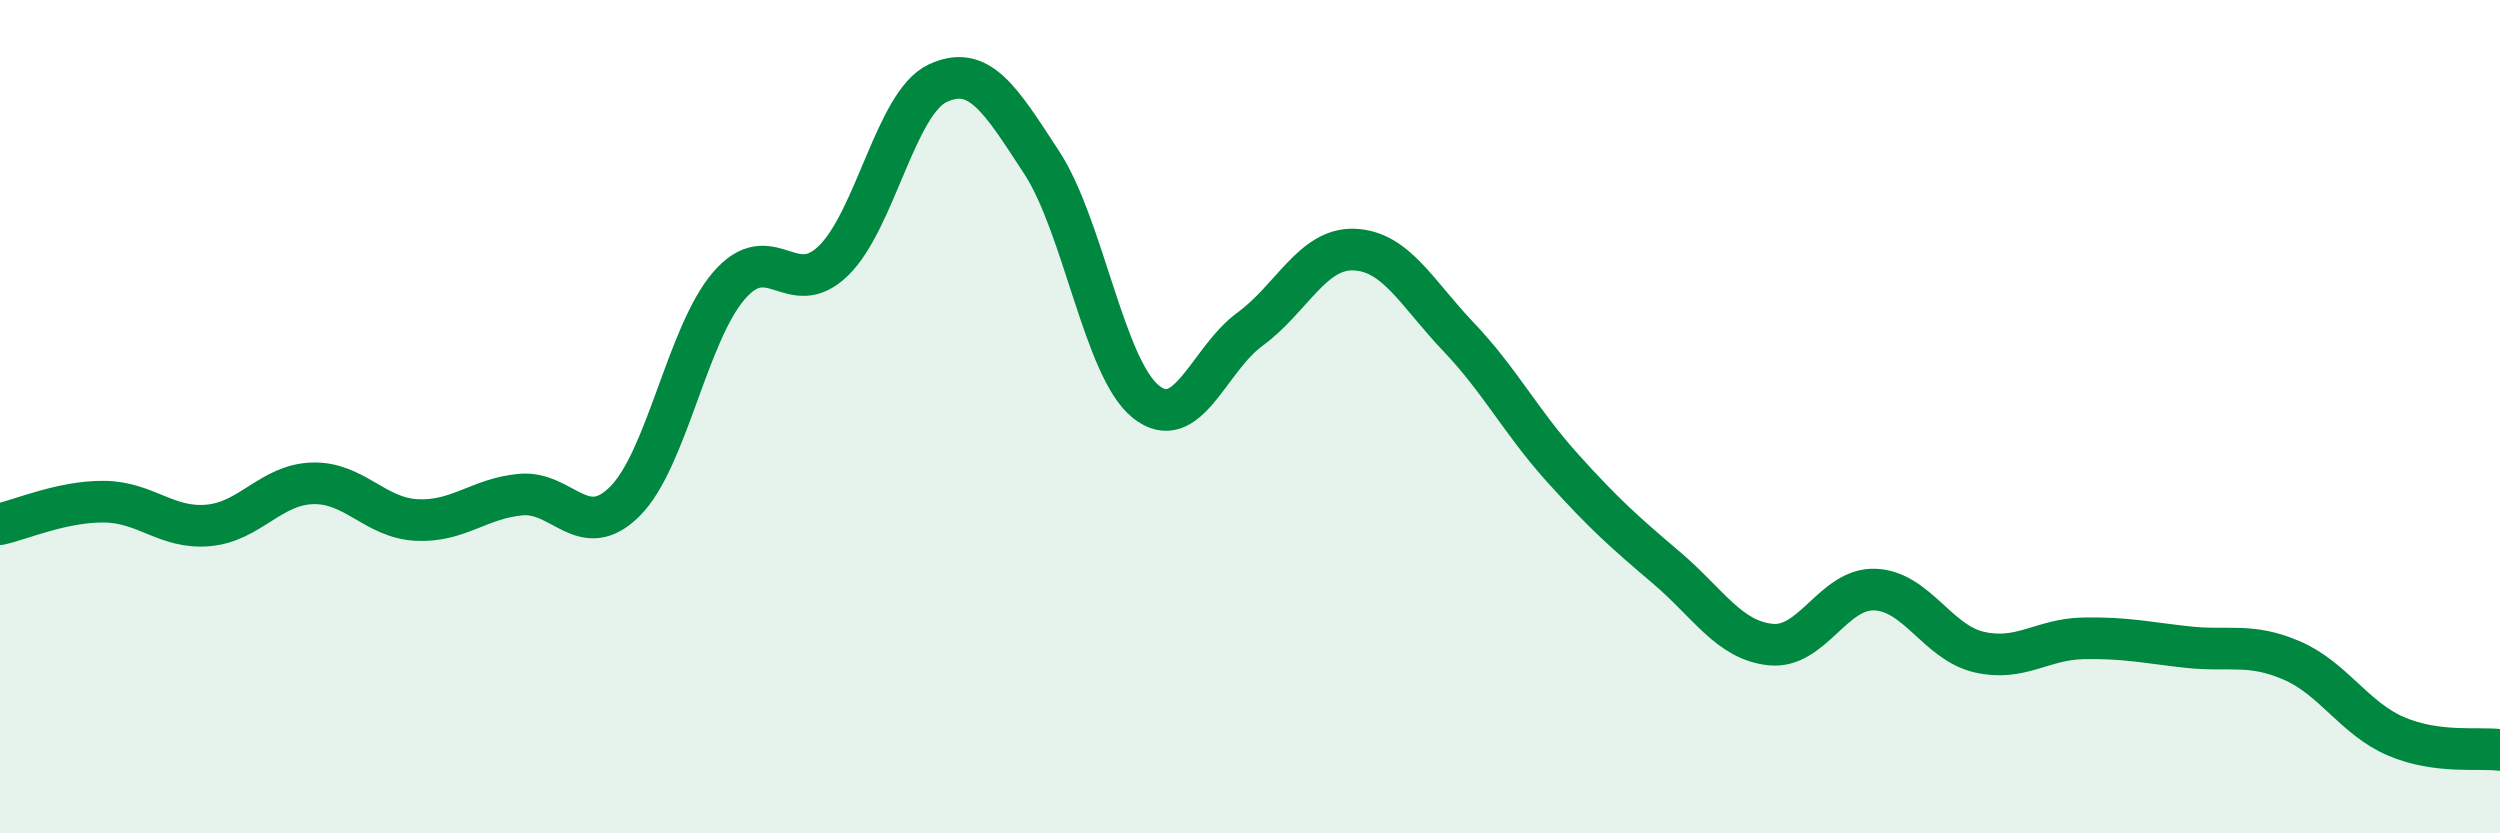
    <svg width="60" height="20" viewBox="0 0 60 20" xmlns="http://www.w3.org/2000/svg">
      <path
        d="M 0,12.58 C 0.5,12.47 1.5,12.03 2.5,12.04 C 3.5,12.05 4,12.7 5,12.61 C 6,12.52 6.5,11.63 7.5,11.6 C 8.5,11.57 9,12.43 10,12.48 C 11,12.53 11.5,11.96 12.5,11.87 C 13.5,11.78 14,13.03 15,12.03 C 16,11.03 16.5,8 17.5,6.85 C 18.5,5.7 19,7.23 20,6.26 C 21,5.29 21.5,2.47 22.5,2 C 23.5,1.53 24,2.37 25,3.9 C 26,5.43 26.5,8.84 27.5,9.64 C 28.5,10.44 29,8.63 30,7.9 C 31,7.17 31.5,5.95 32.5,5.99 C 33.5,6.03 34,7.03 35,8.08 C 36,9.13 36.5,10.12 37.5,11.23 C 38.5,12.34 39,12.78 40,13.63 C 41,14.48 41.5,15.37 42.5,15.47 C 43.5,15.57 44,14.11 45,14.15 C 46,14.19 46.5,15.42 47.5,15.65 C 48.5,15.88 49,15.34 50,15.32 C 51,15.3 51.5,15.42 52.5,15.53 C 53.5,15.64 54,15.42 55,15.85 C 56,16.28 56.5,17.24 57.5,17.67 C 58.5,18.1 59.5,17.93 60,18L60 20L0 20Z"
        fill="#008740"
        opacity="0.1"
        stroke-linecap="round"
        stroke-linejoin="round"
      />
      <path
        d="M 0,12.58 C 0.5,12.47 1.5,12.03 2.5,12.04 C 3.5,12.05 4,12.7 5,12.61 C 6,12.52 6.5,11.63 7.5,11.6 C 8.5,11.57 9,12.43 10,12.48 C 11,12.53 11.5,11.96 12.5,11.87 C 13.5,11.78 14,13.03 15,12.03 C 16,11.03 16.5,8 17.5,6.85 C 18.5,5.7 19,7.23 20,6.26 C 21,5.29 21.5,2.47 22.5,2 C 23.5,1.53 24,2.37 25,3.9 C 26,5.43 26.5,8.84 27.5,9.64 C 28.5,10.44 29,8.63 30,7.9 C 31,7.17 31.5,5.95 32.5,5.99 C 33.5,6.03 34,7.03 35,8.08 C 36,9.13 36.5,10.12 37.5,11.23 C 38.5,12.34 39,12.78 40,13.63 C 41,14.48 41.5,15.37 42.5,15.47 C 43.5,15.57 44,14.11 45,14.15 C 46,14.19 46.5,15.42 47.5,15.65 C 48.5,15.88 49,15.34 50,15.32 C 51,15.3 51.5,15.42 52.5,15.53 C 53.5,15.64 54,15.42 55,15.85 C 56,16.28 56.5,17.24 57.5,17.67 C 58.5,18.1 59.5,17.93 60,18"
        stroke="#008740"
        stroke-width="1"
        fill="none"
        stroke-linecap="round"
        stroke-linejoin="round"
      />
    </svg>
  